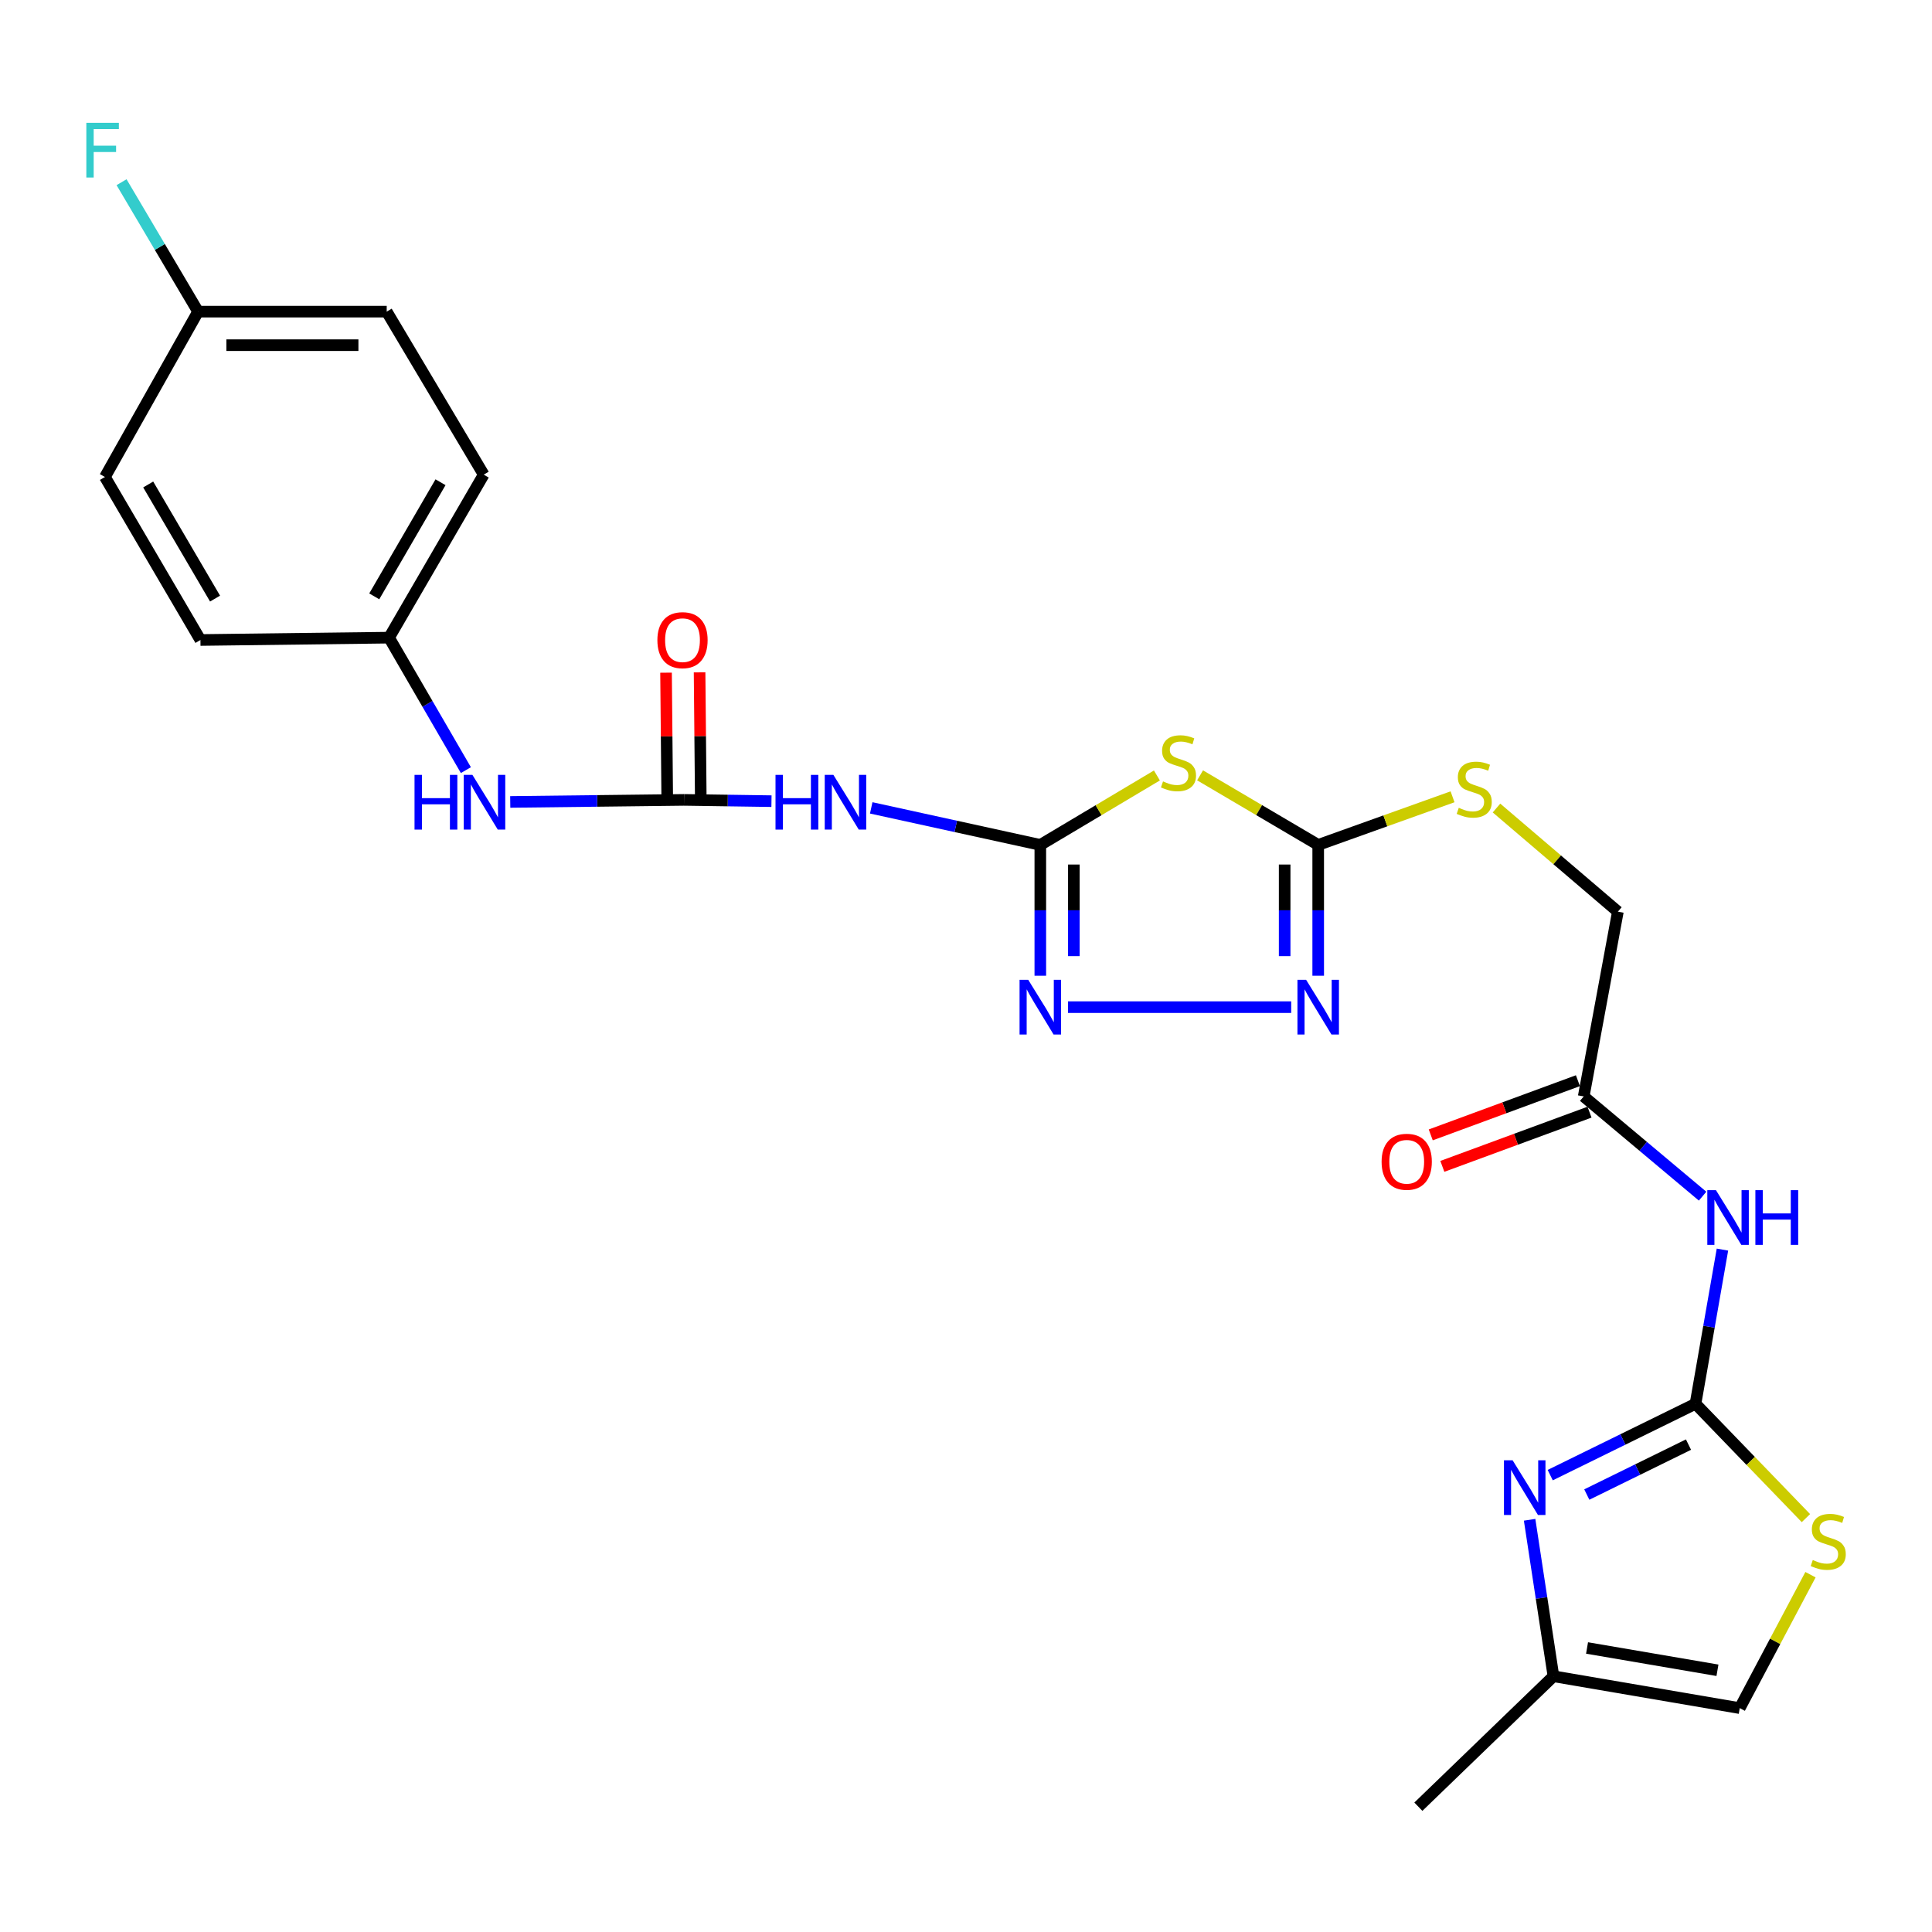 <?xml version='1.0' encoding='iso-8859-1'?>
<svg version='1.1' baseProfile='full'
              xmlns='http://www.w3.org/2000/svg'
                      xmlns:rdkit='http://www.rdkit.org/xml'
                      xmlns:xlink='http://www.w3.org/1999/xlink'
                  xml:space='preserve'
width='1000px' height='1000px' viewBox='0 0 1000 1000'>
<!-- END OF HEADER -->
<rect style='opacity:1.0;fill:#FFFFFF;stroke:none' width='1000' height='1000' x='0' y='0'> </rect>
<path class='bond-0' d='M 538.465,437.325 L 568.64,419.352' style='fill:none;fill-rule:evenodd;stroke:#000000;stroke-width:6px;stroke-linecap:butt;stroke-linejoin:miter;stroke-opacity:1' />
<path class='bond-0' d='M 568.64,419.352 L 598.815,401.378' style='fill:none;fill-rule:evenodd;stroke:#CCCC00;stroke-width:6px;stroke-linecap:butt;stroke-linejoin:miter;stroke-opacity:1' />
<path class='bond-3' d='M 538.465,437.325 L 538.465,471.182' style='fill:none;fill-rule:evenodd;stroke:#000000;stroke-width:6px;stroke-linecap:butt;stroke-linejoin:miter;stroke-opacity:1' />
<path class='bond-3' d='M 538.465,471.182 L 538.465,505.039' style='fill:none;fill-rule:evenodd;stroke:#0000FF;stroke-width:6px;stroke-linecap:butt;stroke-linejoin:miter;stroke-opacity:1' />
<path class='bond-3' d='M 555.827,447.482 L 555.827,471.182' style='fill:none;fill-rule:evenodd;stroke:#000000;stroke-width:6px;stroke-linecap:butt;stroke-linejoin:miter;stroke-opacity:1' />
<path class='bond-3' d='M 555.827,471.182 L 555.827,494.882' style='fill:none;fill-rule:evenodd;stroke:#0000FF;stroke-width:6px;stroke-linecap:butt;stroke-linejoin:miter;stroke-opacity:1' />
<path class='bond-6' d='M 538.465,437.325 L 494.704,427.74' style='fill:none;fill-rule:evenodd;stroke:#000000;stroke-width:6px;stroke-linecap:butt;stroke-linejoin:miter;stroke-opacity:1' />
<path class='bond-6' d='M 494.704,427.74 L 450.943,418.155' style='fill:none;fill-rule:evenodd;stroke:#0000FF;stroke-width:6px;stroke-linecap:butt;stroke-linejoin:miter;stroke-opacity:1' />
<path class='bond-2' d='M 621.155,401.314 L 651.726,419.32' style='fill:none;fill-rule:evenodd;stroke:#CCCC00;stroke-width:6px;stroke-linecap:butt;stroke-linejoin:miter;stroke-opacity:1' />
<path class='bond-2' d='M 651.726,419.32 L 682.298,437.325' style='fill:none;fill-rule:evenodd;stroke:#000000;stroke-width:6px;stroke-linecap:butt;stroke-linejoin:miter;stroke-opacity:1' />
<path class='bond-1' d='M 877.589,726.601 L 884.563,686.697' style='fill:none;fill-rule:evenodd;stroke:#000000;stroke-width:6px;stroke-linecap:butt;stroke-linejoin:miter;stroke-opacity:1' />
<path class='bond-1' d='M 884.563,686.697 L 891.537,646.792' style='fill:none;fill-rule:evenodd;stroke:#0000FF;stroke-width:6px;stroke-linecap:butt;stroke-linejoin:miter;stroke-opacity:1' />
<path class='bond-5' d='M 877.589,726.601 L 839.99,745.062' style='fill:none;fill-rule:evenodd;stroke:#000000;stroke-width:6px;stroke-linecap:butt;stroke-linejoin:miter;stroke-opacity:1' />
<path class='bond-5' d='M 839.99,745.062 L 802.391,763.523' style='fill:none;fill-rule:evenodd;stroke:#0000FF;stroke-width:6px;stroke-linecap:butt;stroke-linejoin:miter;stroke-opacity:1' />
<path class='bond-5' d='M 873.961,747.724 L 847.642,760.647' style='fill:none;fill-rule:evenodd;stroke:#000000;stroke-width:6px;stroke-linecap:butt;stroke-linejoin:miter;stroke-opacity:1' />
<path class='bond-5' d='M 847.642,760.647 L 821.322,773.57' style='fill:none;fill-rule:evenodd;stroke:#0000FF;stroke-width:6px;stroke-linecap:butt;stroke-linejoin:miter;stroke-opacity:1' />
<path class='bond-9' d='M 877.589,726.601 L 906.165,756.188' style='fill:none;fill-rule:evenodd;stroke:#000000;stroke-width:6px;stroke-linecap:butt;stroke-linejoin:miter;stroke-opacity:1' />
<path class='bond-9' d='M 906.165,756.188 L 934.741,785.775' style='fill:none;fill-rule:evenodd;stroke:#CCCC00;stroke-width:6px;stroke-linecap:butt;stroke-linejoin:miter;stroke-opacity:1' />
<path class='bond-14' d='M 682.298,437.325 L 717.066,424.872' style='fill:none;fill-rule:evenodd;stroke:#000000;stroke-width:6px;stroke-linecap:butt;stroke-linejoin:miter;stroke-opacity:1' />
<path class='bond-14' d='M 717.066,424.872 L 751.834,412.419' style='fill:none;fill-rule:evenodd;stroke:#CCCC00;stroke-width:6px;stroke-linecap:butt;stroke-linejoin:miter;stroke-opacity:1' />
<path class='bond-26' d='M 682.298,437.325 L 682.298,471.182' style='fill:none;fill-rule:evenodd;stroke:#000000;stroke-width:6px;stroke-linecap:butt;stroke-linejoin:miter;stroke-opacity:1' />
<path class='bond-26' d='M 682.298,471.182 L 682.298,505.039' style='fill:none;fill-rule:evenodd;stroke:#0000FF;stroke-width:6px;stroke-linecap:butt;stroke-linejoin:miter;stroke-opacity:1' />
<path class='bond-26' d='M 664.936,447.482 L 664.936,471.182' style='fill:none;fill-rule:evenodd;stroke:#000000;stroke-width:6px;stroke-linecap:butt;stroke-linejoin:miter;stroke-opacity:1' />
<path class='bond-26' d='M 664.936,471.182 L 664.936,494.882' style='fill:none;fill-rule:evenodd;stroke:#0000FF;stroke-width:6px;stroke-linecap:butt;stroke-linejoin:miter;stroke-opacity:1' />
<path class='bond-4' d='M 552.801,521.298 L 668.32,521.298' style='fill:none;fill-rule:evenodd;stroke:#0000FF;stroke-width:6px;stroke-linecap:butt;stroke-linejoin:miter;stroke-opacity:1' />
<path class='bond-10' d='M 791.722,786.634 L 797.892,827.131' style='fill:none;fill-rule:evenodd;stroke:#0000FF;stroke-width:6px;stroke-linecap:butt;stroke-linejoin:miter;stroke-opacity:1' />
<path class='bond-10' d='M 797.892,827.131 L 804.062,867.627' style='fill:none;fill-rule:evenodd;stroke:#000000;stroke-width:6px;stroke-linecap:butt;stroke-linejoin:miter;stroke-opacity:1' />
<path class='bond-7' d='M 399.312,414.68 L 376.678,414.351' style='fill:none;fill-rule:evenodd;stroke:#0000FF;stroke-width:6px;stroke-linecap:butt;stroke-linejoin:miter;stroke-opacity:1' />
<path class='bond-7' d='M 376.678,414.351 L 354.044,414.022' style='fill:none;fill-rule:evenodd;stroke:#000000;stroke-width:6px;stroke-linecap:butt;stroke-linejoin:miter;stroke-opacity:1' />
<path class='bond-13' d='M 354.044,414.022 L 309.073,414.551' style='fill:none;fill-rule:evenodd;stroke:#000000;stroke-width:6px;stroke-linecap:butt;stroke-linejoin:miter;stroke-opacity:1' />
<path class='bond-13' d='M 309.073,414.551 L 264.102,415.08' style='fill:none;fill-rule:evenodd;stroke:#0000FF;stroke-width:6px;stroke-linecap:butt;stroke-linejoin:miter;stroke-opacity:1' />
<path class='bond-15' d='M 362.725,413.94 L 362.414,380.975' style='fill:none;fill-rule:evenodd;stroke:#000000;stroke-width:6px;stroke-linecap:butt;stroke-linejoin:miter;stroke-opacity:1' />
<path class='bond-15' d='M 362.414,380.975 L 362.102,348.011' style='fill:none;fill-rule:evenodd;stroke:#FF0000;stroke-width:6px;stroke-linecap:butt;stroke-linejoin:miter;stroke-opacity:1' />
<path class='bond-15' d='M 345.364,414.103 L 345.053,381.139' style='fill:none;fill-rule:evenodd;stroke:#000000;stroke-width:6px;stroke-linecap:butt;stroke-linejoin:miter;stroke-opacity:1' />
<path class='bond-15' d='M 345.053,381.139 L 344.741,348.175' style='fill:none;fill-rule:evenodd;stroke:#FF0000;stroke-width:6px;stroke-linecap:butt;stroke-linejoin:miter;stroke-opacity:1' />
<path class='bond-8' d='M 881.262,619.131 L 850.494,593.32' style='fill:none;fill-rule:evenodd;stroke:#0000FF;stroke-width:6px;stroke-linecap:butt;stroke-linejoin:miter;stroke-opacity:1' />
<path class='bond-8' d='M 850.494,593.32 L 819.726,567.509' style='fill:none;fill-rule:evenodd;stroke:#000000;stroke-width:6px;stroke-linecap:butt;stroke-linejoin:miter;stroke-opacity:1' />
<path class='bond-12' d='M 937.107,815.061 L 918.797,849.591' style='fill:none;fill-rule:evenodd;stroke:#CCCC00;stroke-width:6px;stroke-linecap:butt;stroke-linejoin:miter;stroke-opacity:1' />
<path class='bond-12' d='M 918.797,849.591 L 900.487,884.121' style='fill:none;fill-rule:evenodd;stroke:#000000;stroke-width:6px;stroke-linecap:butt;stroke-linejoin:miter;stroke-opacity:1' />
<path class='bond-25' d='M 804.062,867.627 L 734.142,935.145' style='fill:none;fill-rule:evenodd;stroke:#000000;stroke-width:6px;stroke-linecap:butt;stroke-linejoin:miter;stroke-opacity:1' />
<path class='bond-28' d='M 804.062,867.627 L 900.487,884.121' style='fill:none;fill-rule:evenodd;stroke:#000000;stroke-width:6px;stroke-linecap:butt;stroke-linejoin:miter;stroke-opacity:1' />
<path class='bond-28' d='M 821.453,852.988 L 888.951,864.533' style='fill:none;fill-rule:evenodd;stroke:#000000;stroke-width:6px;stroke-linecap:butt;stroke-linejoin:miter;stroke-opacity:1' />
<path class='bond-11' d='M 819.726,567.509 L 837.406,471.875' style='fill:none;fill-rule:evenodd;stroke:#000000;stroke-width:6px;stroke-linecap:butt;stroke-linejoin:miter;stroke-opacity:1' />
<path class='bond-16' d='M 816.726,559.363 L 778.64,573.39' style='fill:none;fill-rule:evenodd;stroke:#000000;stroke-width:6px;stroke-linecap:butt;stroke-linejoin:miter;stroke-opacity:1' />
<path class='bond-16' d='M 778.64,573.39 L 740.554,587.416' style='fill:none;fill-rule:evenodd;stroke:#FF0000;stroke-width:6px;stroke-linecap:butt;stroke-linejoin:miter;stroke-opacity:1' />
<path class='bond-16' d='M 822.726,575.655 L 784.64,589.682' style='fill:none;fill-rule:evenodd;stroke:#000000;stroke-width:6px;stroke-linecap:butt;stroke-linejoin:miter;stroke-opacity:1' />
<path class='bond-16' d='M 784.64,589.682 L 746.554,603.708' style='fill:none;fill-rule:evenodd;stroke:#FF0000;stroke-width:6px;stroke-linecap:butt;stroke-linejoin:miter;stroke-opacity:1' />
<path class='bond-18' d='M 241.141,398.615 L 221.259,364.332' style='fill:none;fill-rule:evenodd;stroke:#0000FF;stroke-width:6px;stroke-linecap:butt;stroke-linejoin:miter;stroke-opacity:1' />
<path class='bond-18' d='M 221.259,364.332 L 201.376,330.048' style='fill:none;fill-rule:evenodd;stroke:#000000;stroke-width:6px;stroke-linecap:butt;stroke-linejoin:miter;stroke-opacity:1' />
<path class='bond-17' d='M 774.583,418.237 L 805.995,445.056' style='fill:none;fill-rule:evenodd;stroke:#CCCC00;stroke-width:6px;stroke-linecap:butt;stroke-linejoin:miter;stroke-opacity:1' />
<path class='bond-17' d='M 805.995,445.056 L 837.406,471.875' style='fill:none;fill-rule:evenodd;stroke:#000000;stroke-width:6px;stroke-linecap:butt;stroke-linejoin:miter;stroke-opacity:1' />
<path class='bond-21' d='M 201.376,330.048 L 103.745,331.264' style='fill:none;fill-rule:evenodd;stroke:#000000;stroke-width:6px;stroke-linecap:butt;stroke-linejoin:miter;stroke-opacity:1' />
<path class='bond-22' d='M 201.376,330.048 L 250.375,245.67' style='fill:none;fill-rule:evenodd;stroke:#000000;stroke-width:6px;stroke-linecap:butt;stroke-linejoin:miter;stroke-opacity:1' />
<path class='bond-22' d='M 193.712,308.673 L 228.012,249.608' style='fill:none;fill-rule:evenodd;stroke:#000000;stroke-width:6px;stroke-linecap:butt;stroke-linejoin:miter;stroke-opacity:1' />
<path class='bond-19' d='M 102.53,161.301 L 200.161,161.301' style='fill:none;fill-rule:evenodd;stroke:#000000;stroke-width:6px;stroke-linecap:butt;stroke-linejoin:miter;stroke-opacity:1' />
<path class='bond-19' d='M 117.175,178.663 L 185.516,178.663' style='fill:none;fill-rule:evenodd;stroke:#000000;stroke-width:6px;stroke-linecap:butt;stroke-linejoin:miter;stroke-opacity:1' />
<path class='bond-20' d='M 102.53,161.301 L 82.723,127.806' style='fill:none;fill-rule:evenodd;stroke:#000000;stroke-width:6px;stroke-linecap:butt;stroke-linejoin:miter;stroke-opacity:1' />
<path class='bond-20' d='M 82.723,127.806 L 62.916,94.311' style='fill:none;fill-rule:evenodd;stroke:#33CCCC;stroke-width:6px;stroke-linecap:butt;stroke-linejoin:miter;stroke-opacity:1' />
<path class='bond-27' d='M 102.53,161.301 L 54.312,246.885' style='fill:none;fill-rule:evenodd;stroke:#000000;stroke-width:6px;stroke-linecap:butt;stroke-linejoin:miter;stroke-opacity:1' />
<path class='bond-24' d='M 103.745,331.264 L 54.312,246.885' style='fill:none;fill-rule:evenodd;stroke:#000000;stroke-width:6px;stroke-linecap:butt;stroke-linejoin:miter;stroke-opacity:1' />
<path class='bond-24' d='M 111.311,309.831 L 76.708,250.766' style='fill:none;fill-rule:evenodd;stroke:#000000;stroke-width:6px;stroke-linecap:butt;stroke-linejoin:miter;stroke-opacity:1' />
<path class='bond-23' d='M 250.375,245.67 L 200.161,161.301' style='fill:none;fill-rule:evenodd;stroke:#000000;stroke-width:6px;stroke-linecap:butt;stroke-linejoin:miter;stroke-opacity:1' />
<path  class='atom-1' d='M 601.976 404.451
Q 602.296 404.571, 603.616 405.131
Q 604.936 405.691, 606.376 406.051
Q 607.856 406.371, 609.296 406.371
Q 611.976 406.371, 613.536 405.091
Q 615.096 403.771, 615.096 401.491
Q 615.096 399.931, 614.296 398.971
Q 613.536 398.011, 612.336 397.491
Q 611.136 396.971, 609.136 396.371
Q 606.616 395.611, 605.096 394.891
Q 603.616 394.171, 602.536 392.651
Q 601.496 391.131, 601.496 388.571
Q 601.496 385.011, 603.896 382.811
Q 606.336 380.611, 611.136 380.611
Q 614.416 380.611, 618.136 382.171
L 617.216 385.251
Q 613.816 383.851, 611.256 383.851
Q 608.496 383.851, 606.976 385.011
Q 605.456 386.131, 605.496 388.091
Q 605.496 389.611, 606.256 390.531
Q 607.056 391.451, 608.176 391.971
Q 609.336 392.491, 611.256 393.091
Q 613.816 393.891, 615.336 394.691
Q 616.856 395.491, 617.936 397.131
Q 619.056 398.731, 619.056 401.491
Q 619.056 405.411, 616.416 407.531
Q 613.816 409.611, 609.456 409.611
Q 606.936 409.611, 605.016 409.051
Q 603.136 408.531, 600.896 407.611
L 601.976 404.451
' fill='#CCCC00'/>
<path  class='atom-4' d='M 532.205 507.138
L 541.485 522.138
Q 542.405 523.618, 543.885 526.298
Q 545.365 528.978, 545.445 529.138
L 545.445 507.138
L 549.205 507.138
L 549.205 535.458
L 545.325 535.458
L 535.365 519.058
Q 534.205 517.138, 532.965 514.938
Q 531.765 512.738, 531.405 512.058
L 531.405 535.458
L 527.725 535.458
L 527.725 507.138
L 532.205 507.138
' fill='#0000FF'/>
<path  class='atom-5' d='M 676.038 507.138
L 685.318 522.138
Q 686.238 523.618, 687.718 526.298
Q 689.198 528.978, 689.278 529.138
L 689.278 507.138
L 693.038 507.138
L 693.038 535.458
L 689.158 535.458
L 679.198 519.058
Q 678.038 517.138, 676.798 514.938
Q 675.598 512.738, 675.238 512.058
L 675.238 535.458
L 671.558 535.458
L 671.558 507.138
L 676.038 507.138
' fill='#0000FF'/>
<path  class='atom-6' d='M 782.929 755.846
L 792.209 770.846
Q 793.129 772.326, 794.609 775.006
Q 796.089 777.686, 796.169 777.846
L 796.169 755.846
L 799.929 755.846
L 799.929 784.166
L 796.049 784.166
L 786.089 767.766
Q 784.929 765.846, 783.689 763.646
Q 782.489 761.446, 782.129 760.766
L 782.129 784.166
L 778.449 784.166
L 778.449 755.846
L 782.929 755.846
' fill='#0000FF'/>
<path  class='atom-7' d='M 401.402 401.077
L 405.242 401.077
L 405.242 413.117
L 419.722 413.117
L 419.722 401.077
L 423.562 401.077
L 423.562 429.397
L 419.722 429.397
L 419.722 416.317
L 405.242 416.317
L 405.242 429.397
L 401.402 429.397
L 401.402 401.077
' fill='#0000FF'/>
<path  class='atom-7' d='M 431.362 401.077
L 440.642 416.077
Q 441.562 417.557, 443.042 420.237
Q 444.522 422.917, 444.602 423.077
L 444.602 401.077
L 448.362 401.077
L 448.362 429.397
L 444.482 429.397
L 434.522 412.997
Q 433.362 411.077, 432.122 408.877
Q 430.922 406.677, 430.562 405.997
L 430.562 429.397
L 426.882 429.397
L 426.882 401.077
L 431.362 401.077
' fill='#0000FF'/>
<path  class='atom-9' d='M 888.18 616.025
L 897.46 631.025
Q 898.38 632.505, 899.86 635.185
Q 901.34 637.865, 901.42 638.025
L 901.42 616.025
L 905.18 616.025
L 905.18 644.345
L 901.3 644.345
L 891.34 627.945
Q 890.18 626.025, 888.94 623.825
Q 887.74 621.625, 887.38 620.945
L 887.38 644.345
L 883.7 644.345
L 883.7 616.025
L 888.18 616.025
' fill='#0000FF'/>
<path  class='atom-9' d='M 908.58 616.025
L 912.42 616.025
L 912.42 628.065
L 926.9 628.065
L 926.9 616.025
L 930.74 616.025
L 930.74 644.345
L 926.9 644.345
L 926.9 631.265
L 912.42 631.265
L 912.42 644.345
L 908.58 644.345
L 908.58 616.025
' fill='#0000FF'/>
<path  class='atom-10' d='M 938.293 807.456
Q 938.613 807.576, 939.933 808.136
Q 941.253 808.696, 942.693 809.056
Q 944.173 809.376, 945.613 809.376
Q 948.293 809.376, 949.853 808.096
Q 951.413 806.776, 951.413 804.496
Q 951.413 802.936, 950.613 801.976
Q 949.853 801.016, 948.653 800.496
Q 947.453 799.976, 945.453 799.376
Q 942.933 798.616, 941.413 797.896
Q 939.933 797.176, 938.853 795.656
Q 937.813 794.136, 937.813 791.576
Q 937.813 788.016, 940.213 785.816
Q 942.653 783.616, 947.453 783.616
Q 950.733 783.616, 954.453 785.176
L 953.533 788.256
Q 950.133 786.856, 947.573 786.856
Q 944.813 786.856, 943.293 788.016
Q 941.773 789.136, 941.813 791.096
Q 941.813 792.616, 942.573 793.536
Q 943.373 794.456, 944.493 794.976
Q 945.653 795.496, 947.573 796.096
Q 950.133 796.896, 951.653 797.696
Q 953.173 798.496, 954.253 800.136
Q 955.373 801.736, 955.373 804.496
Q 955.373 808.416, 952.733 810.536
Q 950.133 812.616, 945.773 812.616
Q 943.253 812.616, 941.333 812.056
Q 939.453 811.536, 937.213 810.616
L 938.293 807.456
' fill='#CCCC00'/>
<path  class='atom-14' d='M 214.56 401.077
L 218.4 401.077
L 218.4 413.117
L 232.88 413.117
L 232.88 401.077
L 236.72 401.077
L 236.72 429.397
L 232.88 429.397
L 232.88 416.317
L 218.4 416.317
L 218.4 429.397
L 214.56 429.397
L 214.56 401.077
' fill='#0000FF'/>
<path  class='atom-14' d='M 244.52 401.077
L 253.8 416.077
Q 254.72 417.557, 256.2 420.237
Q 257.68 422.917, 257.76 423.077
L 257.76 401.077
L 261.52 401.077
L 261.52 429.397
L 257.64 429.397
L 247.68 412.997
Q 246.52 411.077, 245.28 408.877
Q 244.08 406.677, 243.72 405.997
L 243.72 429.397
L 240.04 429.397
L 240.04 401.077
L 244.52 401.077
' fill='#0000FF'/>
<path  class='atom-15' d='M 755.059 418.118
Q 755.379 418.238, 756.699 418.798
Q 758.019 419.358, 759.459 419.718
Q 760.939 420.038, 762.379 420.038
Q 765.059 420.038, 766.619 418.758
Q 768.179 417.438, 768.179 415.158
Q 768.179 413.598, 767.379 412.638
Q 766.619 411.678, 765.419 411.158
Q 764.219 410.638, 762.219 410.038
Q 759.699 409.278, 758.179 408.558
Q 756.699 407.838, 755.619 406.318
Q 754.579 404.798, 754.579 402.238
Q 754.579 398.678, 756.979 396.478
Q 759.419 394.278, 764.219 394.278
Q 767.499 394.278, 771.219 395.838
L 770.299 398.918
Q 766.899 397.518, 764.339 397.518
Q 761.579 397.518, 760.059 398.678
Q 758.539 399.798, 758.579 401.758
Q 758.579 403.278, 759.339 404.198
Q 760.139 405.118, 761.259 405.638
Q 762.419 406.158, 764.339 406.758
Q 766.899 407.558, 768.419 408.358
Q 769.939 409.158, 771.019 410.798
Q 772.139 412.398, 772.139 415.158
Q 772.139 419.078, 769.499 421.198
Q 766.899 423.278, 762.539 423.278
Q 760.019 423.278, 758.099 422.718
Q 756.219 422.198, 753.979 421.278
L 755.059 418.118
' fill='#CCCC00'/>
<path  class='atom-16' d='M 340.263 331.344
Q 340.263 324.544, 343.623 320.744
Q 346.983 316.944, 353.263 316.944
Q 359.543 316.944, 362.903 320.744
Q 366.263 324.544, 366.263 331.344
Q 366.263 338.224, 362.863 342.144
Q 359.463 346.024, 353.263 346.024
Q 347.023 346.024, 343.623 342.144
Q 340.263 338.264, 340.263 331.344
M 353.263 342.824
Q 357.583 342.824, 359.903 339.944
Q 362.263 337.024, 362.263 331.344
Q 362.263 325.784, 359.903 322.984
Q 357.583 320.144, 353.263 320.144
Q 348.943 320.144, 346.583 322.944
Q 344.263 325.744, 344.263 331.344
Q 344.263 337.064, 346.583 339.944
Q 348.943 342.824, 353.263 342.824
' fill='#FF0000'/>
<path  class='atom-17' d='M 715.114 601.329
Q 715.114 594.529, 718.474 590.729
Q 721.834 586.929, 728.114 586.929
Q 734.394 586.929, 737.754 590.729
Q 741.114 594.529, 741.114 601.329
Q 741.114 608.209, 737.714 612.129
Q 734.314 616.009, 728.114 616.009
Q 721.874 616.009, 718.474 612.129
Q 715.114 608.249, 715.114 601.329
M 728.114 612.809
Q 732.434 612.809, 734.754 609.929
Q 737.114 607.009, 737.114 601.329
Q 737.114 595.769, 734.754 592.969
Q 732.434 590.129, 728.114 590.129
Q 723.794 590.129, 721.434 592.929
Q 719.114 595.729, 719.114 601.329
Q 719.114 607.049, 721.434 609.929
Q 723.794 612.809, 728.114 612.809
' fill='#FF0000'/>
<path  class='atom-21' d='M 44.687 63.564
L 61.527 63.564
L 61.527 66.804
L 48.487 66.804
L 48.487 75.404
L 60.087 75.404
L 60.087 78.684
L 48.487 78.684
L 48.487 91.884
L 44.687 91.884
L 44.687 63.564
' fill='#33CCCC'/>
</svg>
